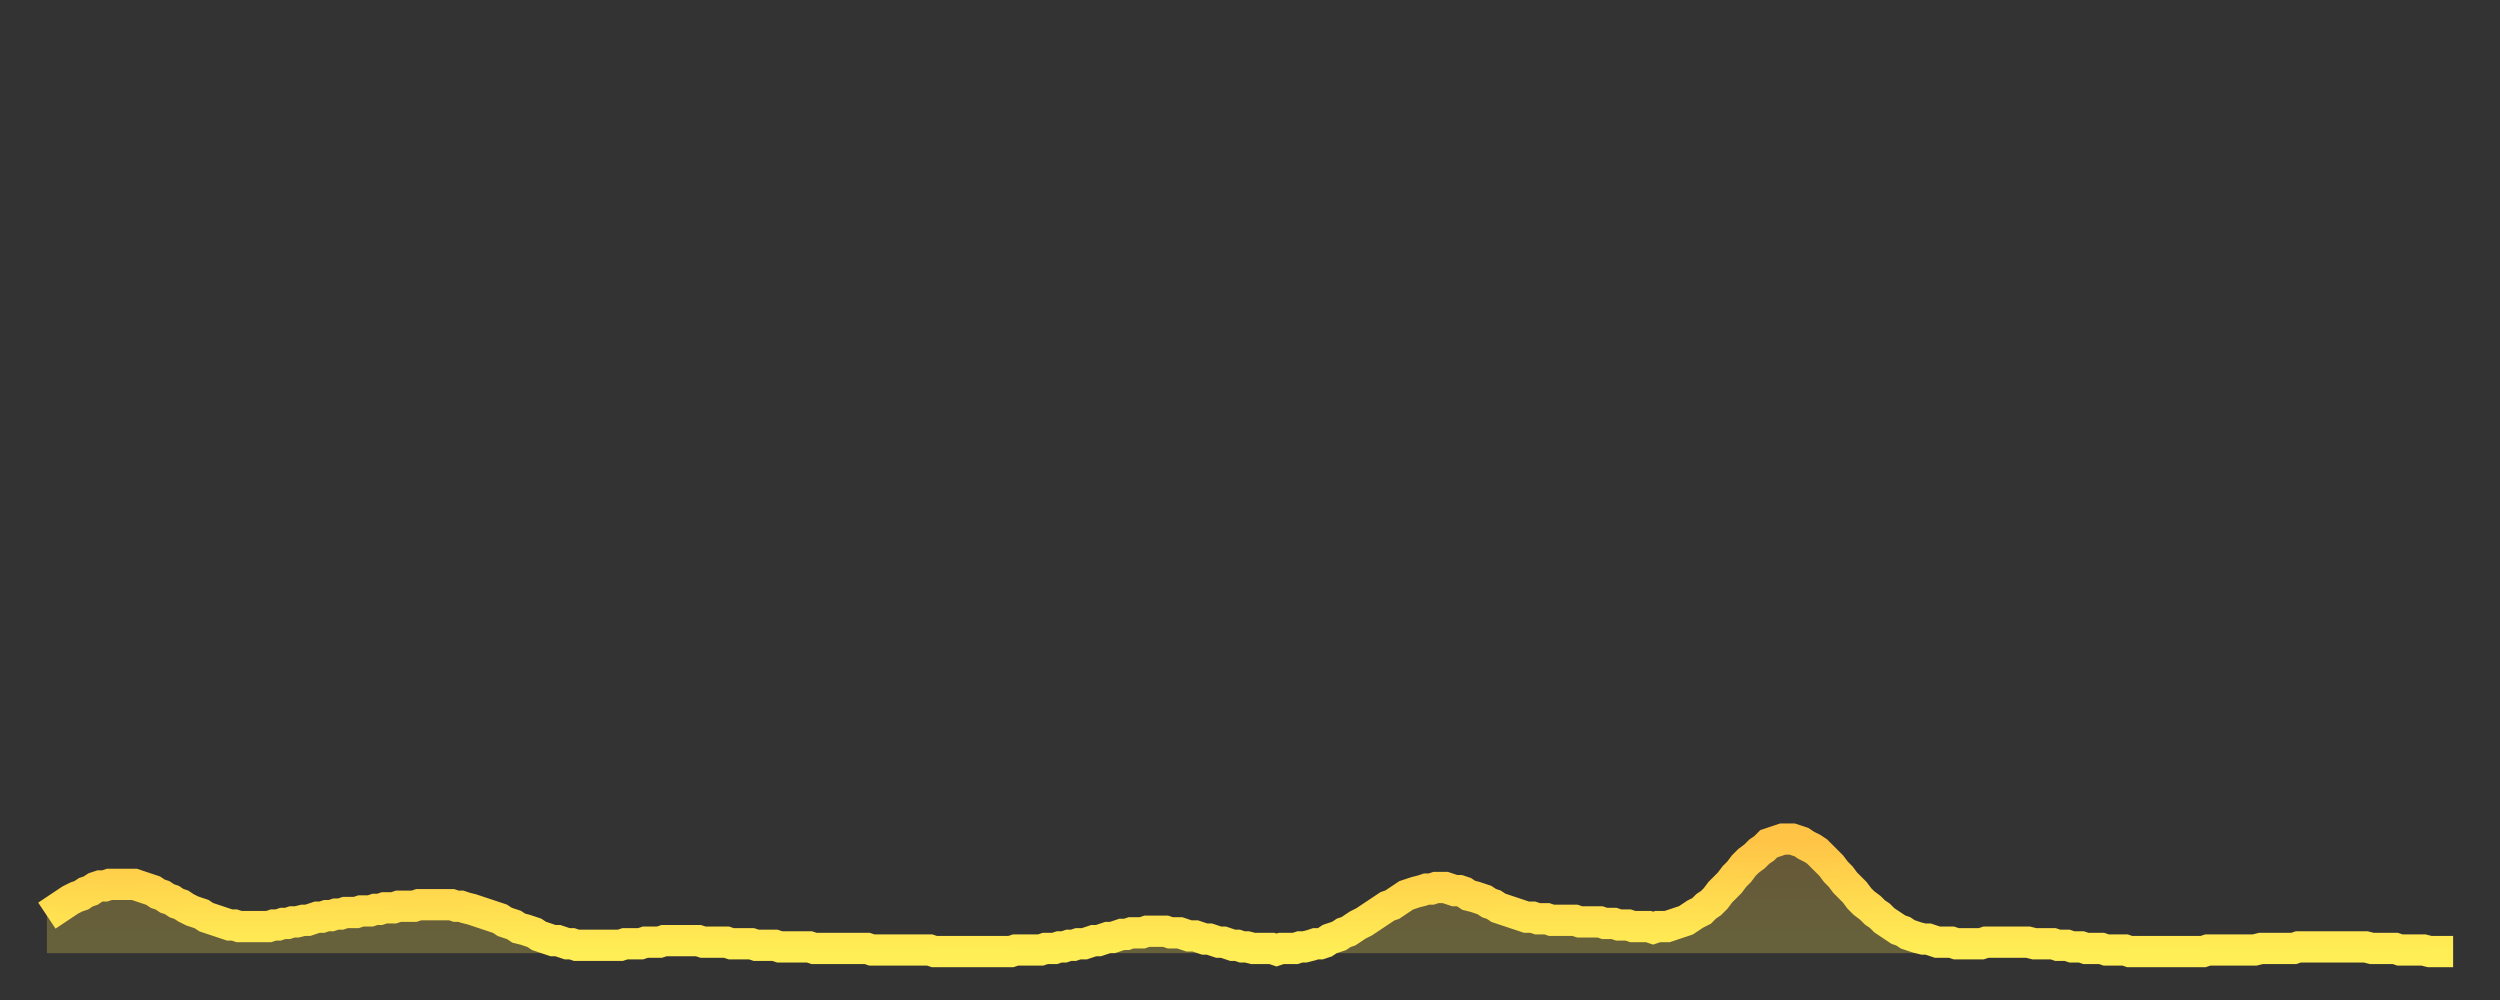 <?xml version="1.0" encoding="utf-8" ?>
<svg baseProfile="full" height="64" version="1.1" width="160" xmlns="http://www.w3.org/2000/svg" xmlns:ev="http://www.w3.org/2001/xml-events" xmlns:xlink="http://www.w3.org/1999/xlink"><rect width="100%" height="100%" fill="#333333" stroke="none"/><defs><linearGradient id="id752114" x1="0" x2="0" y1="0" y2="1"><stop offset="0%" stop-color="#ffc346" /><stop offset="50%" stop-color="#ffd94e" /><stop offset="100%" stop-color="#ffee55" /></linearGradient></defs><g transform="translate(3,3)"><g><path d="M 0.0 55.6 0.3 55.4 0.6 55.2 0.9 55.0 1.2 54.8 1.5 54.6 1.9 54.4 2.2 54.3 2.5 54.1 2.8 54.0 3.1 53.8 3.4 53.7 3.7 53.7 4.0 53.6 4.3 53.6 4.6 53.6 4.9 53.6 5.2 53.6 5.6 53.6 5.9 53.7 6.2 53.8 6.5 53.9 6.8 54.0 7.1 54.2 7.4 54.3 7.7 54.5 8.0 54.6 8.3 54.8 8.6 54.9 8.9 55.1 9.3 55.3 9.6 55.4 9.9 55.5 10.2 55.7 10.5 55.8 10.8 55.9 11.1 56.0 11.4 56.1 11.7 56.2 12.0 56.2 12.3 56.3 12.7 56.3 13.0 56.3 13.3 56.3 13.6 56.3 13.9 56.3 14.2 56.3 14.5 56.2 14.8 56.2 15.1 56.1 15.4 56.1 15.7 56.0 16.0 56.0 16.4 55.9 16.7 55.9 17.0 55.8 17.3 55.7 17.6 55.7 17.9 55.6 18.2 55.6 18.5 55.5 18.8 55.5 19.1 55.4 19.4 55.4 19.8 55.4 20.1 55.3 20.4 55.3 20.7 55.3 21.0 55.2 21.3 55.2 21.6 55.1 21.9 55.1 22.2 55.1 22.5 55.0 22.8 55.0 23.1 55.0 23.5 55.0 23.8 54.9 24.1 54.9 24.4 54.9 24.7 54.9 25.0 54.9 25.3 54.9 25.6 54.9 25.9 54.9 26.2 55.0 26.5 55.0 26.8 55.1 27.2 55.2 27.5 55.3 27.8 55.4 28.1 55.5 28.4 55.6 28.7 55.7 29.0 55.8 29.3 56.0 29.6 56.1 29.9 56.2 30.2 56.4 30.6 56.5 30.9 56.6 31.2 56.7 31.5 56.9 31.8 57.0 32.1 57.1 32.4 57.2 32.7 57.2 33.0 57.3 33.3 57.4 33.6 57.4 33.9 57.5 34.3 57.5 34.6 57.5 34.9 57.5 35.2 57.5 35.5 57.5 35.8 57.5 36.1 57.5 36.4 57.5 36.7 57.5 37.0 57.4 37.3 57.4 37.7 57.4 38.0 57.4 38.3 57.3 38.6 57.3 38.9 57.3 39.2 57.3 39.5 57.2 39.8 57.2 40.1 57.2 40.4 57.2 40.7 57.2 41.0 57.2 41.4 57.2 41.7 57.2 42.0 57.3 42.3 57.3 42.6 57.3 42.9 57.3 43.2 57.3 43.5 57.3 43.8 57.4 44.1 57.4 44.4 57.4 44.7 57.4 45.1 57.4 45.4 57.5 45.7 57.5 46.0 57.5 46.3 57.5 46.6 57.5 46.9 57.6 47.2 57.6 47.5 57.6 47.8 57.6 48.1 57.6 48.5 57.6 48.8 57.6 49.1 57.7 49.4 57.7 49.7 57.7 50.0 57.7 50.3 57.7 50.6 57.7 50.9 57.7 51.2 57.7 51.5 57.7 51.8 57.7 52.2 57.7 52.5 57.7 52.8 57.8 53.1 57.8 53.4 57.8 53.7 57.8 54.0 57.8 54.3 57.8 54.6 57.8 54.9 57.8 55.2 57.8 55.6 57.8 55.9 57.8 56.2 57.8 56.5 57.8 56.8 57.9 57.1 57.9 57.4 57.9 57.7 57.9 58.0 57.9 58.3 57.9 58.6 57.9 58.9 57.9 59.3 57.9 59.6 57.9 59.9 57.9 60.2 57.9 60.5 57.9 60.8 57.9 61.1 57.9 61.4 57.9 61.7 57.9 62.0 57.8 62.3 57.8 62.6 57.8 63.0 57.8 63.3 57.8 63.6 57.8 63.9 57.7 64.2 57.7 64.5 57.7 64.8 57.6 65.1 57.6 65.4 57.5 65.7 57.5 66.0 57.4 66.4 57.4 66.7 57.3 67.0 57.2 67.3 57.2 67.6 57.1 67.9 57.0 68.2 57.0 68.5 56.9 68.8 56.8 69.1 56.8 69.4 56.7 69.7 56.7 70.1 56.7 70.4 56.6 70.7 56.6 71.0 56.6 71.3 56.6 71.6 56.6 71.9 56.7 72.2 56.7 72.5 56.7 72.8 56.8 73.1 56.9 73.5 56.9 73.8 57.0 74.1 57.1 74.4 57.1 74.7 57.2 75.0 57.3 75.3 57.3 75.6 57.4 75.9 57.5 76.2 57.5 76.5 57.6 76.8 57.6 77.2 57.7 77.5 57.7 77.8 57.7 78.1 57.7 78.4 57.7 78.7 57.8 79.0 57.7 79.3 57.7 79.6 57.7 79.9 57.7 80.2 57.6 80.5 57.6 80.9 57.5 81.2 57.4 81.5 57.4 81.8 57.3 82.1 57.1 82.4 57.0 82.7 56.9 83.0 56.7 83.3 56.6 83.6 56.4 83.9 56.2 84.3 56.0 84.6 55.8 84.9 55.6 85.2 55.4 85.5 55.2 85.8 55.0 86.1 54.9 86.4 54.7 86.7 54.5 87.0 54.3 87.3 54.2 87.6 54.1 88.0 54.0 88.3 53.9 88.6 53.9 88.9 53.8 89.2 53.8 89.5 53.8 89.8 53.9 90.1 54.0 90.4 54.0 90.7 54.1 91.0 54.3 91.4 54.4 91.7 54.5 92.0 54.6 92.3 54.8 92.6 54.9 92.9 55.1 93.2 55.2 93.5 55.3 93.8 55.4 94.1 55.5 94.4 55.6 94.7 55.7 95.1 55.7 95.4 55.8 95.7 55.8 96.0 55.8 96.3 55.9 96.6 55.9 96.9 55.9 97.2 55.9 97.5 55.9 97.8 55.9 98.1 56.0 98.4 56.0 98.8 56.0 99.1 56.0 99.4 56.0 99.7 56.1 100.0 56.1 100.3 56.1 100.6 56.2 100.9 56.2 101.2 56.2 101.5 56.3 101.8 56.3 102.2 56.3 102.5 56.3 102.8 56.4 103.1 56.3 103.4 56.3 103.7 56.3 104.0 56.2 104.3 56.1 104.6 56.0 104.9 55.9 105.2 55.7 105.5 55.5 105.9 55.3 106.2 55.0 106.5 54.8 106.8 54.5 107.1 54.1 107.4 53.8 107.7 53.5 108.0 53.1 108.3 52.8 108.6 52.4 108.9 52.1 109.3 51.8 109.6 51.5 109.9 51.3 110.2 51.0 110.5 50.9 110.8 50.8 111.1 50.7 111.4 50.7 111.7 50.7 112.0 50.8 112.3 50.9 112.6 51.1 113.0 51.3 113.3 51.5 113.6 51.8 113.9 52.1 114.2 52.4 114.5 52.8 114.8 53.1 115.1 53.5 115.4 53.8 115.7 54.1 116.0 54.5 116.3 54.8 116.7 55.1 117.0 55.4 117.3 55.6 117.6 55.9 117.9 56.1 118.2 56.3 118.5 56.5 118.8 56.6 119.1 56.8 119.4 56.9 119.7 57.0 120.1 57.1 120.4 57.1 120.7 57.2 121.0 57.3 121.3 57.3 121.6 57.3 121.9 57.3 122.2 57.4 122.5 57.4 122.8 57.4 123.1 57.4 123.4 57.4 123.8 57.4 124.1 57.3 124.4 57.3 124.7 57.3 125.0 57.3 125.3 57.3 125.6 57.3 125.9 57.3 126.2 57.3 126.5 57.3 126.8 57.3 127.2 57.4 127.5 57.4 127.8 57.4 128.1 57.4 128.4 57.4 128.7 57.5 129.0 57.5 129.3 57.5 129.6 57.6 129.9 57.6 130.2 57.6 130.5 57.7 130.9 57.7 131.2 57.7 131.5 57.7 131.8 57.8 132.1 57.8 132.4 57.8 132.7 57.8 133.0 57.8 133.3 57.9 133.6 57.9 133.9 57.9 134.2 57.9 134.6 57.9 134.9 57.9 135.2 57.9 135.5 57.9 135.8 57.9 136.1 57.9 136.4 57.9 136.7 57.9 137.0 57.9 137.3 57.9 137.6 57.9 138.0 57.9 138.3 57.8 138.6 57.8 138.9 57.8 139.2 57.8 139.5 57.8 139.8 57.8 140.1 57.8 140.4 57.8 140.7 57.8 141.0 57.8 141.3 57.8 141.7 57.7 142.0 57.7 142.3 57.7 142.6 57.7 142.9 57.7 143.2 57.7 143.5 57.7 143.8 57.7 144.1 57.6 144.4 57.6 144.7 57.6 145.1 57.6 145.4 57.6 145.7 57.6 146.0 57.6 146.3 57.6 146.6 57.6 146.9 57.6 147.2 57.6 147.5 57.6 147.8 57.6 148.1 57.6 148.4 57.6 148.8 57.7 149.1 57.7 149.4 57.7 149.7 57.7 150.0 57.7 150.3 57.7 150.6 57.8 150.9 57.8 151.2 57.8 151.5 57.8 151.8 57.8 152.1 57.8 152.5 57.9 152.8 57.9 153.1 57.9 153.4 57.9 153.7 57.9 154.0 57.9" fill="none" id="graph-curve" opacity="1" stroke="url(#id752114)" stroke-width="2" /><path d="M 0 58 L 0.0 55.6 0.3 55.4 0.6 55.2 0.9 55.0 1.2 54.8 1.5 54.6 1.9 54.4 2.2 54.3 2.5 54.1 2.8 54.0 3.1 53.8 3.4 53.7 3.7 53.7 4.0 53.6 4.3 53.6 4.6 53.6 4.9 53.6 5.2 53.6 5.6 53.6 5.9 53.7 6.2 53.8 6.5 53.9 6.8 54.0 7.1 54.2 7.4 54.3 7.7 54.5 8.0 54.6 8.3 54.8 8.6 54.9 8.9 55.1 9.3 55.3 9.6 55.4 9.9 55.5 10.2 55.7 10.5 55.8 10.8 55.9 11.1 56.0 11.4 56.1 11.7 56.2 12.0 56.2 12.3 56.3 12.7 56.3 13.0 56.3 13.3 56.3 13.6 56.3 13.9 56.3 14.2 56.3 14.5 56.2 14.8 56.2 15.1 56.1 15.4 56.1 15.7 56.0 16.0 56.0 16.4 55.9 16.7 55.9 17.0 55.8 17.3 55.7 17.6 55.7 17.9 55.6 18.2 55.6 18.5 55.5 18.8 55.5 19.1 55.4 19.4 55.4 19.8 55.4 20.1 55.3 20.4 55.3 20.7 55.3 21.0 55.2 21.3 55.2 21.6 55.1 21.9 55.1 22.2 55.1 22.5 55.0 22.8 55.0 23.1 55.0 23.5 55.0 23.8 54.9 24.1 54.9 24.4 54.9 24.7 54.9 25.0 54.9 25.3 54.9 25.6 54.9 25.9 54.9 26.2 55.0 26.5 55.0 26.8 55.1 27.2 55.2 27.5 55.3 27.8 55.4 28.1 55.5 28.4 55.6 28.7 55.7 29.0 55.8 29.3 56.0 29.6 56.1 29.9 56.2 30.2 56.4 30.6 56.5 30.9 56.6 31.2 56.7 31.5 56.9 31.8 57.0 32.1 57.1 32.4 57.2 32.7 57.2 33.0 57.3 33.3 57.4 33.6 57.4 33.9 57.5 34.3 57.5 34.6 57.5 34.9 57.5 35.2 57.5 35.5 57.5 35.8 57.5 36.1 57.5 36.4 57.5 36.7 57.5 37.0 57.4 37.3 57.4 37.7 57.4 38.0 57.4 38.3 57.3 38.6 57.3 38.9 57.3 39.2 57.3 39.5 57.2 39.8 57.2 40.1 57.2 40.4 57.2 40.7 57.2 41.0 57.2 41.4 57.2 41.7 57.2 42.0 57.3 42.3 57.3 42.6 57.3 42.9 57.3 43.2 57.3 43.5 57.3 43.8 57.4 44.1 57.4 44.4 57.4 44.7 57.4 45.1 57.4 45.4 57.5 45.7 57.5 46.0 57.5 46.3 57.5 46.6 57.5 46.9 57.6 47.2 57.6 47.5 57.6 47.8 57.6 48.1 57.6 48.5 57.6 48.8 57.6 49.1 57.7 49.4 57.7 49.7 57.7 50.0 57.7 50.3 57.7 50.6 57.7 50.9 57.7 51.2 57.7 51.5 57.7 51.8 57.7 52.2 57.7 52.5 57.7 52.8 57.8 53.1 57.8 53.4 57.8 53.7 57.8 54.0 57.8 54.3 57.8 54.6 57.8 54.9 57.8 55.2 57.8 55.6 57.8 55.9 57.8 56.2 57.8 56.5 57.8 56.8 57.9 57.1 57.9 57.4 57.9 57.7 57.9 58.0 57.9 58.3 57.9 58.6 57.9 58.9 57.9 59.3 57.9 59.6 57.9 59.9 57.9 60.2 57.9 60.5 57.9 60.8 57.9 61.1 57.9 61.4 57.9 61.7 57.9 62.0 57.8 62.3 57.8 62.6 57.8 63.0 57.8 63.3 57.8 63.6 57.8 63.9 57.7 64.2 57.7 64.5 57.7 64.8 57.6 65.1 57.6 65.4 57.5 65.7 57.5 66.0 57.4 66.4 57.4 66.7 57.3 67.0 57.2 67.3 57.2 67.6 57.1 67.9 57.0 68.2 57.0 68.5 56.9 68.8 56.8 69.1 56.8 69.4 56.7 69.7 56.7 70.1 56.7 70.4 56.6 70.7 56.6 71.0 56.6 71.3 56.6 71.6 56.6 71.9 56.7 72.2 56.7 72.5 56.7 72.8 56.8 73.1 56.9 73.5 56.9 73.8 57.0 74.1 57.1 74.4 57.1 74.7 57.2 75.0 57.3 75.3 57.3 75.6 57.4 75.9 57.5 76.2 57.5 76.5 57.6 76.8 57.6 77.2 57.7 77.5 57.7 77.8 57.7 78.1 57.7 78.4 57.7 78.7 57.8 79.0 57.7 79.3 57.7 79.6 57.7 79.9 57.7 80.2 57.6 80.5 57.6 80.9 57.5 81.2 57.4 81.5 57.4 81.8 57.3 82.1 57.1 82.4 57.0 82.7 56.9 83.0 56.7 83.3 56.6 83.6 56.4 83.9 56.2 84.3 56.0 84.6 55.8 84.9 55.6 85.2 55.4 85.5 55.2 85.8 55.0 86.1 54.9 86.4 54.7 86.7 54.5 87.0 54.3 87.3 54.2 87.6 54.1 88.0 54.0 88.3 53.9 88.6 53.9 88.9 53.8 89.2 53.8 89.5 53.8 89.8 53.9 90.1 54.0 90.4 54.0 90.7 54.1 91.0 54.3 91.4 54.4 91.7 54.5 92.0 54.6 92.3 54.8 92.6 54.9 92.9 55.1 93.2 55.2 93.5 55.3 93.8 55.4 94.1 55.5 94.4 55.6 94.7 55.7 95.1 55.7 95.4 55.8 95.7 55.8 96.0 55.8 96.3 55.9 96.6 55.9 96.9 55.9 97.2 55.9 97.5 55.9 97.8 55.9 98.1 56.0 98.4 56.0 98.8 56.0 99.1 56.0 99.4 56.0 99.7 56.1 100.0 56.1 100.3 56.1 100.6 56.2 100.9 56.2 101.2 56.2 101.5 56.3 101.8 56.3 102.2 56.3 102.5 56.3 102.8 56.4 103.1 56.3 103.4 56.3 103.7 56.3 104.0 56.2 104.3 56.1 104.6 56.0 104.9 55.9 105.2 55.7 105.5 55.5 105.9 55.3 106.2 55.0 106.5 54.8 106.8 54.5 107.1 54.1 107.4 53.8 107.7 53.5 108.0 53.1 108.3 52.8 108.6 52.4 108.9 52.1 109.3 51.8 109.6 51.5 109.9 51.3 110.2 51.0 110.5 50.9 110.8 50.8 111.1 50.7 111.4 50.7 111.7 50.7 112.0 50.8 112.3 50.9 112.6 51.1 113.0 51.3 113.3 51.5 113.6 51.8 113.9 52.1 114.2 52.4 114.5 52.8 114.8 53.1 115.1 53.5 115.4 53.8 115.7 54.1 116.0 54.5 116.3 54.8 116.7 55.1 117.0 55.4 117.3 55.6 117.6 55.9 117.9 56.1 118.2 56.3 118.5 56.5 118.8 56.6 119.1 56.8 119.4 56.9 119.7 57.0 120.1 57.1 120.4 57.1 120.7 57.2 121.0 57.3 121.3 57.3 121.6 57.3 121.9 57.3 122.2 57.4 122.5 57.4 122.8 57.4 123.1 57.4 123.4 57.4 123.8 57.4 124.1 57.3 124.4 57.3 124.7 57.3 125.0 57.3 125.3 57.3 125.6 57.3 125.9 57.3 126.2 57.3 126.5 57.3 126.8 57.3 127.2 57.4 127.5 57.4 127.8 57.4 128.1 57.4 128.4 57.4 128.7 57.5 129.0 57.5 129.3 57.5 129.6 57.6 129.9 57.6 130.2 57.6 130.5 57.7 130.9 57.7 131.2 57.7 131.5 57.7 131.8 57.8 132.1 57.8 132.4 57.8 132.7 57.8 133.0 57.8 133.3 57.9 133.6 57.9 133.9 57.9 134.2 57.9 134.6 57.9 134.9 57.9 135.2 57.9 135.5 57.9 135.8 57.9 136.1 57.9 136.4 57.9 136.7 57.9 137.0 57.9 137.3 57.9 137.6 57.9 138.0 57.9 138.3 57.8 138.6 57.8 138.9 57.8 139.2 57.8 139.5 57.8 139.8 57.8 140.1 57.8 140.4 57.8 140.7 57.8 141.0 57.8 141.3 57.8 141.7 57.7 142.0 57.7 142.3 57.7 142.6 57.7 142.9 57.7 143.2 57.7 143.5 57.7 143.8 57.7 144.1 57.6 144.4 57.6 144.7 57.6 145.1 57.6 145.4 57.6 145.7 57.6 146.0 57.6 146.3 57.6 146.6 57.6 146.9 57.6 147.2 57.6 147.5 57.6 147.8 57.6 148.1 57.6 148.4 57.6 148.8 57.7 149.1 57.7 149.4 57.7 149.7 57.7 150.0 57.7 150.3 57.7 150.6 57.8 150.9 57.8 151.2 57.8 151.5 57.8 151.8 57.8 152.1 57.8 152.5 57.9 152.8 57.9 153.1 57.9 153.4 57.9 153.7 57.9 154.0 57.9 154 58" fill="url(#id752114)" fill-opacity=".25" id="graph-shadow" /></g></g></svg>